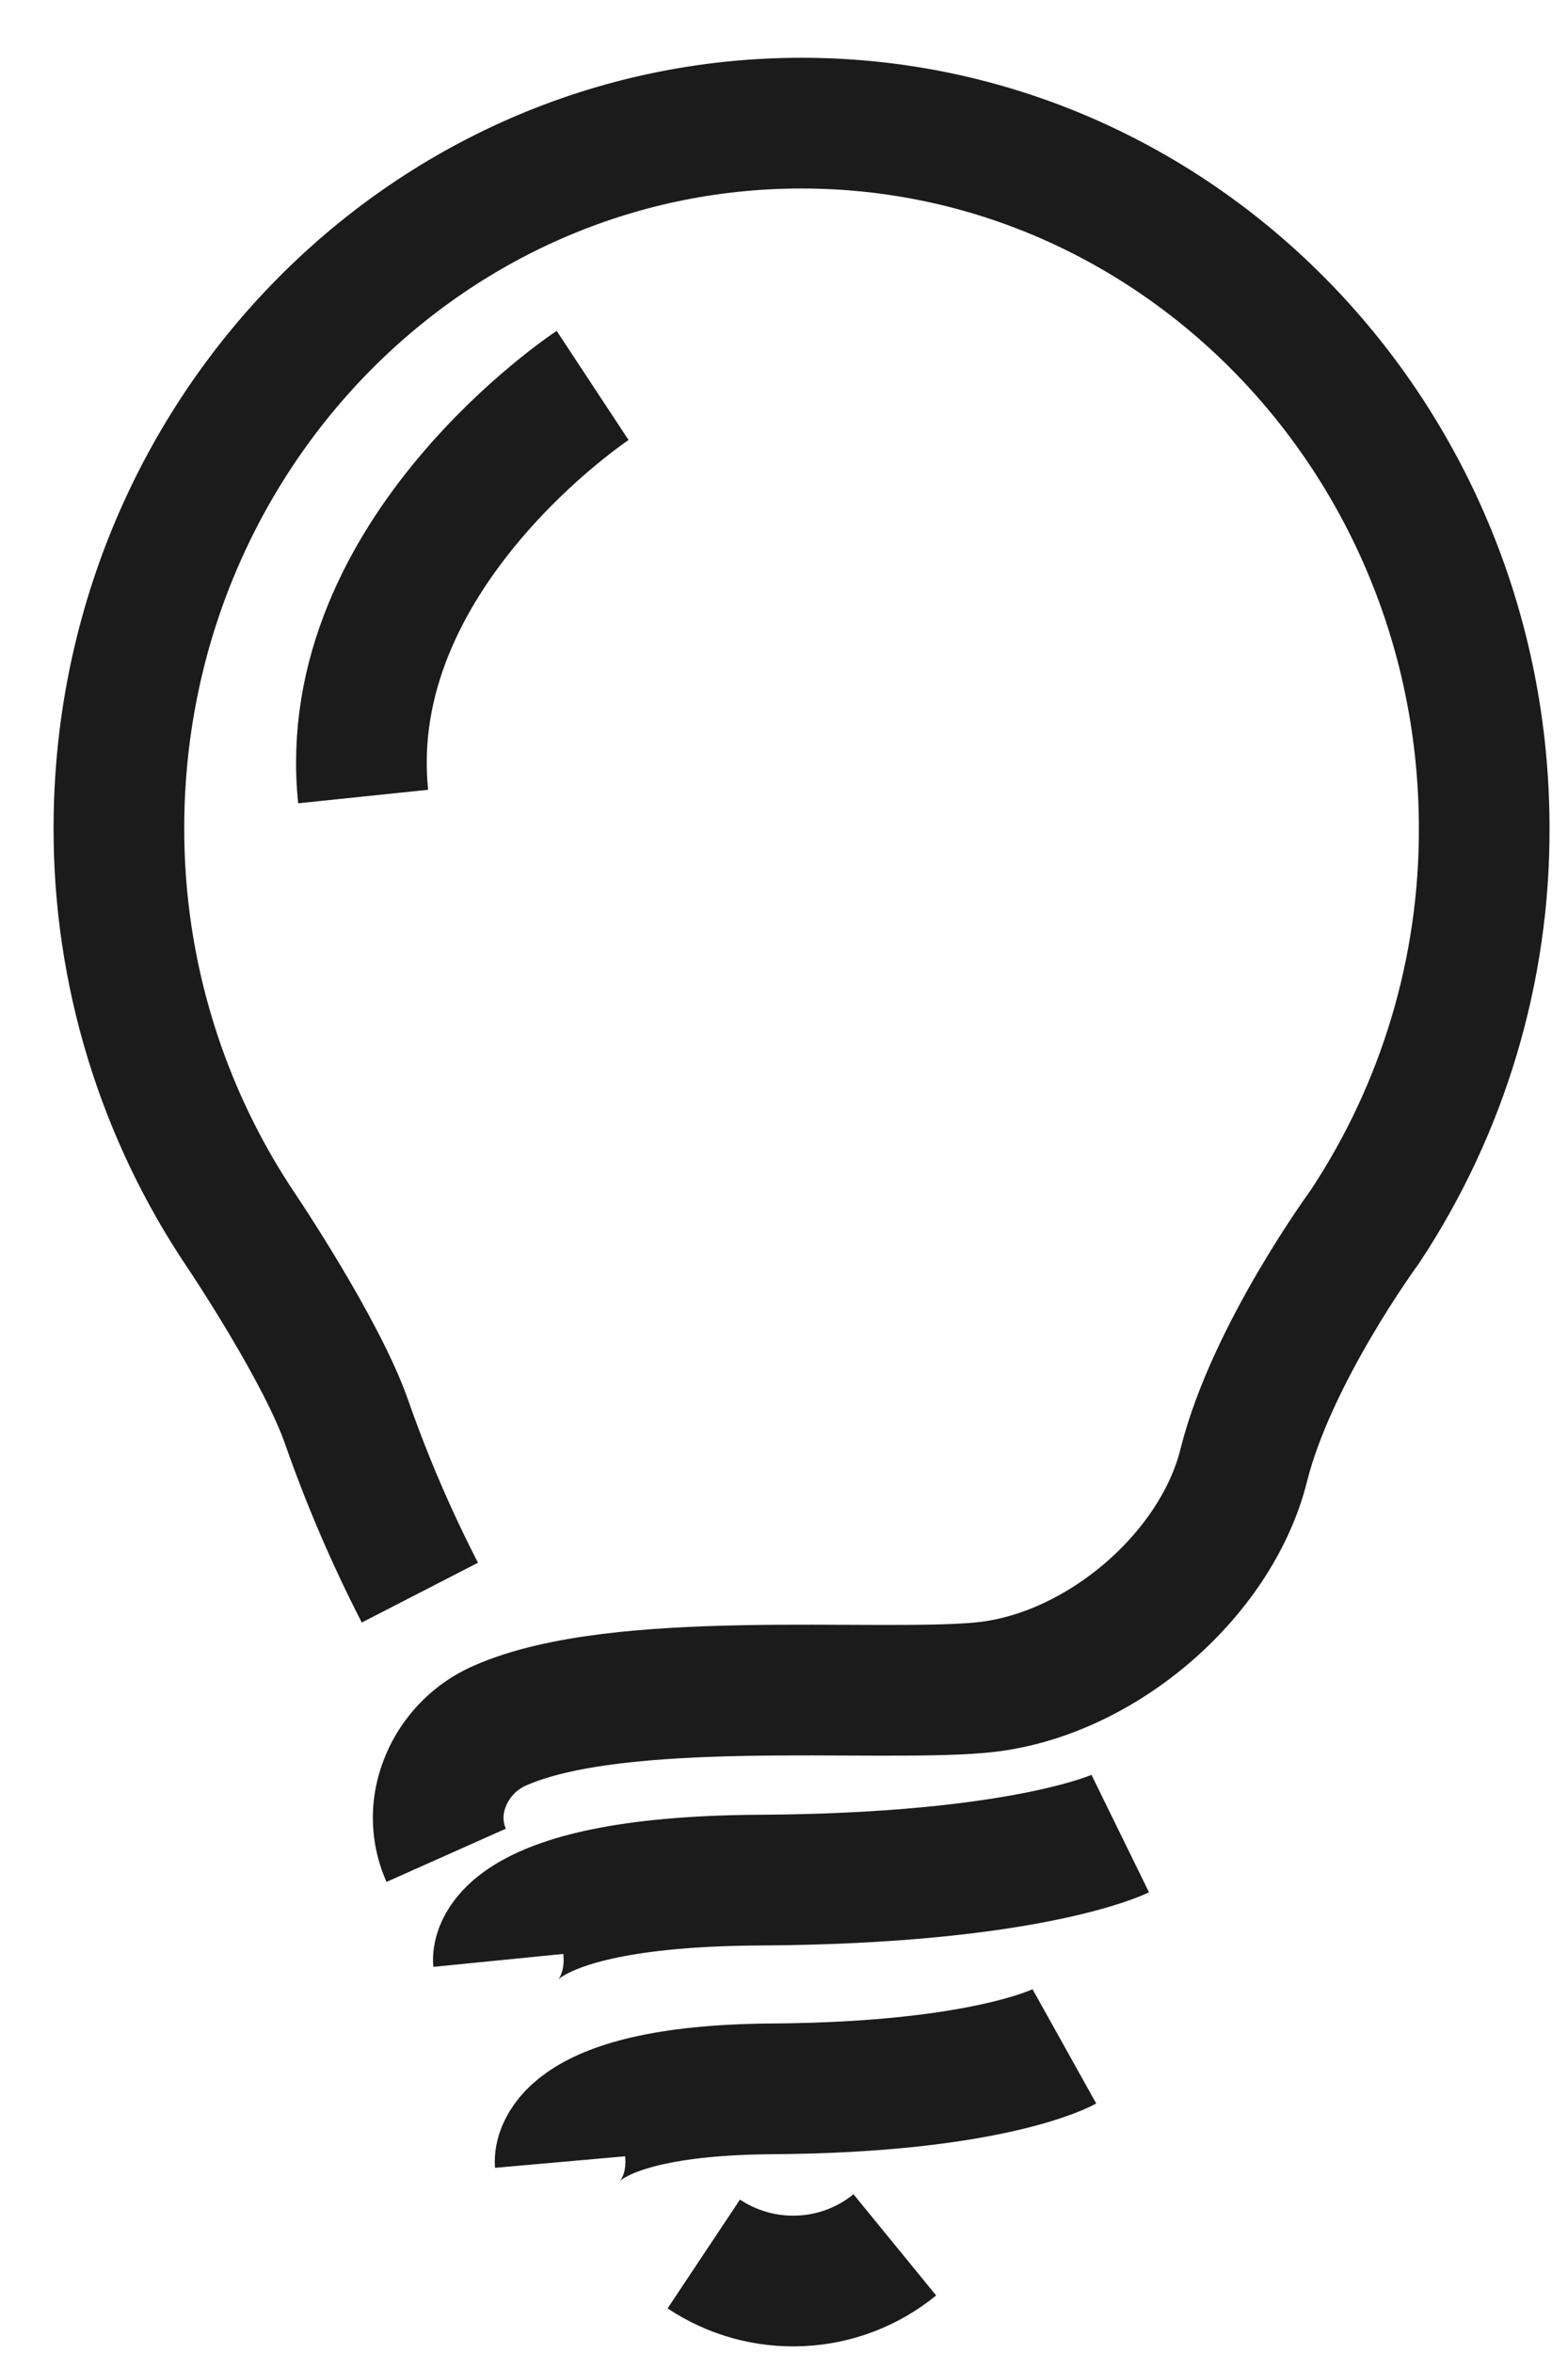 <svg xmlns="http://www.w3.org/2000/svg" fill="none" viewBox="0 0 18 27" height="27" width="18">
<path stroke-linejoin="bevel" stroke-width="1.5" stroke="#1B1B1B" d="M4.82 18.275C4.496 17.645 4.216 16.994 3.982 16.326C3.697 15.5 2.778 14.133 2.778 14.133C1.855 12.766 1.363 11.154 1.365 9.504C1.365 5.036 4.873 1.413 9.2 1.413C13.527 1.413 17.038 5.036 17.038 9.504C17.043 11.128 16.567 12.717 15.671 14.072C15.671 14.072 14.597 15.534 14.278 16.813C13.959 18.092 12.602 19.25 11.245 19.366C10.026 19.476 7.103 19.198 5.741 19.8C5.562 19.878 5.405 19.998 5.284 20.151C5.163 20.303 5.081 20.483 5.046 20.675C5.01 20.882 5.036 21.096 5.122 21.289"></path>
<path stroke-linejoin="bevel" stroke-width="1.5" stroke="#1B1B1B" d="M5.721 22.495C5.721 22.495 5.631 21.591 8.718 21.574C11.805 21.557 12.86 21.04 12.86 21.04"></path>
<path stroke-linejoin="bevel" stroke-width="1.5" stroke="#1B1B1B" d="M6.43 24.809C6.43 24.809 6.357 23.986 8.867 23.969C11.376 23.952 12.219 23.482 12.219 23.482"></path>
<path stroke-linejoin="bevel" stroke-width="1.5" stroke="#1B1B1B" d="M8.079 25.864C8.408 26.083 8.798 26.191 9.193 26.172C9.588 26.154 9.966 26.009 10.272 25.759"></path>
<path stroke-linejoin="bevel" stroke-width="1.5" stroke="#1B1B1B" d="M6.803 4.423C6.803 4.423 3.879 6.35 4.169 9.14"></path>
</svg>
